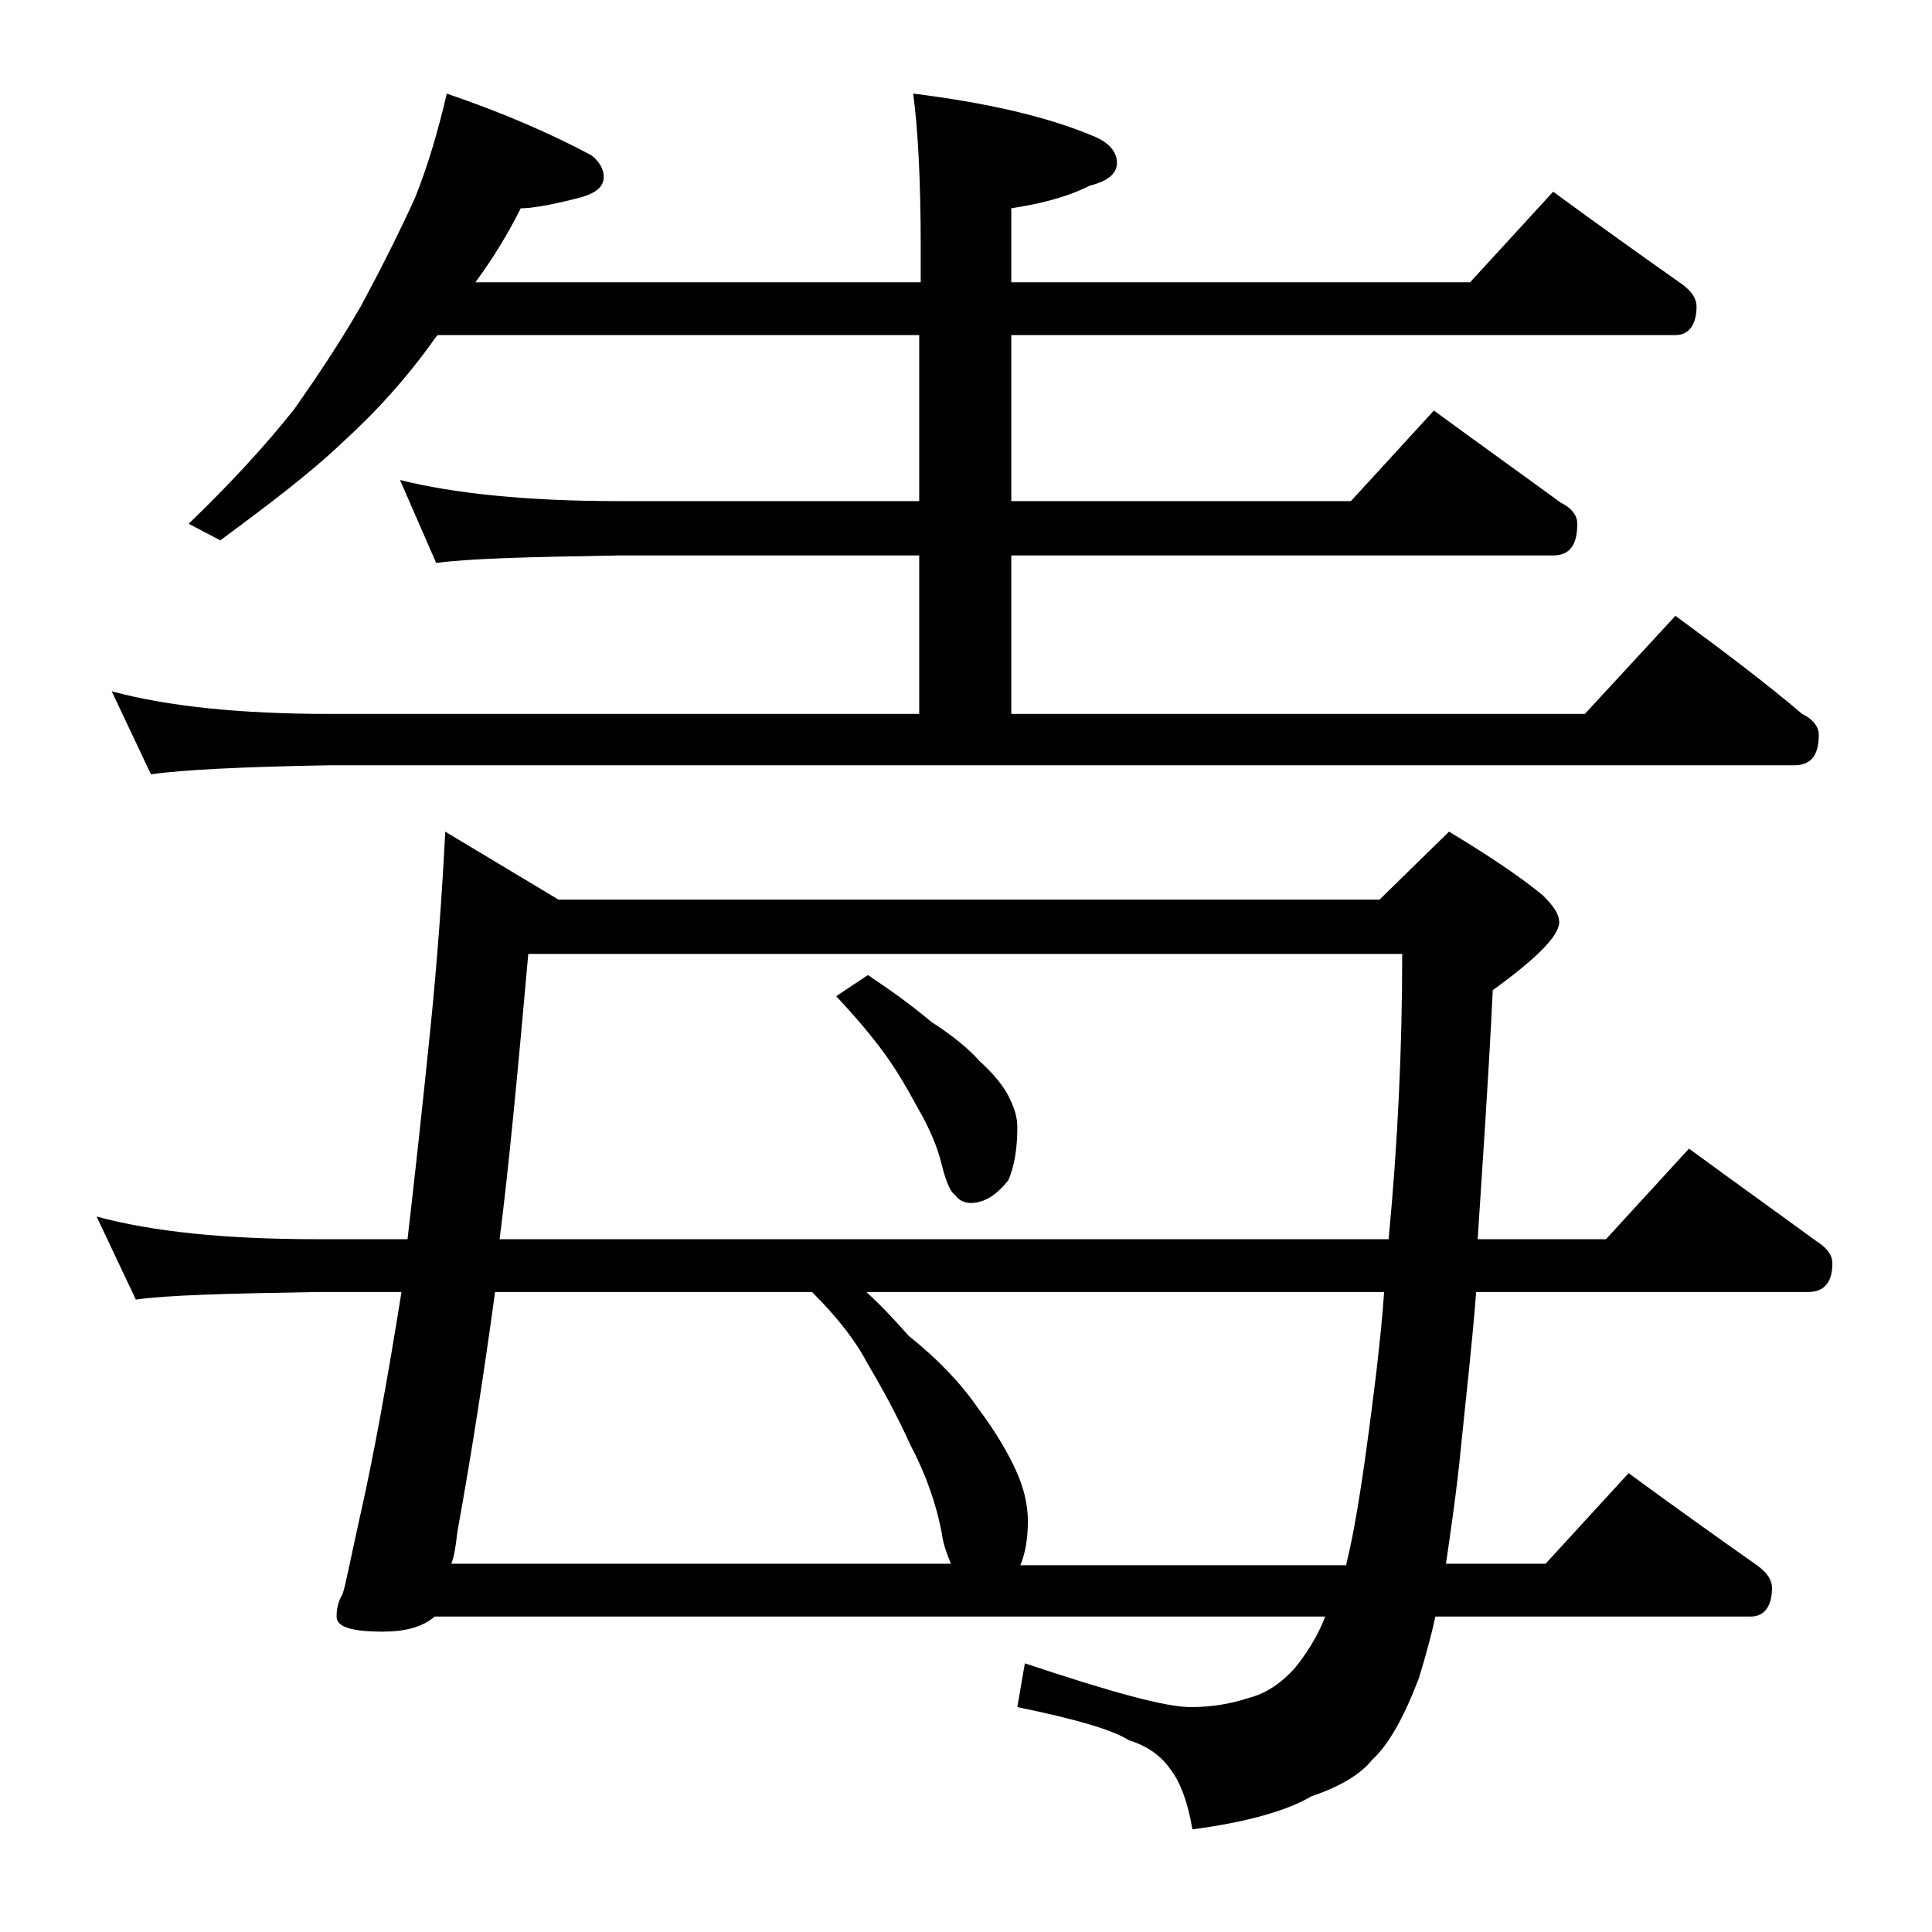 <?xml version="1.0" encoding="utf-8"?>
<!-- Generator: Adobe Illustrator 18.0.0, SVG Export Plug-In . SVG Version: 6.00 Build 0)  -->
<!DOCTYPE svg PUBLIC "-//W3C//DTD SVG 1.1//EN" "http://www.w3.org/Graphics/SVG/1.1/DTD/svg11.dtd">
<svg version="1.1" id="Layer_1" xmlns="http://www.w3.org/2000/svg" xmlns:xlink="http://www.w3.org/1999/xlink" x="0px" y="0px"
	 viewBox="0 0 128 128" enable-background="new 0 0 128 128" xml:space="preserve">
<path d="M29.5,55.1l7.5,4.5h54.4l4.6-4.5c2.5,1.5,4.6,2.9,6.2,4.2c0.8,0.8,1.1,1.3,1.1,1.8c0,0.9-1.5,2.4-4.4,4.5
	c-0.3,6.2-0.7,11.8-1,16.5h8.5l5.5-6c3,2.2,5.8,4.2,8.4,6.1c0.8,0.5,1.1,1,1.1,1.5c0,1.2-0.5,1.9-1.6,1.9H97.8
	c-0.3,3.8-0.7,7.2-1,10.2c-0.3,3.1-0.7,5.7-1,7.8h6.6l5.5-6c3,2.2,5.8,4.2,8.5,6.1c0.7,0.5,1,1,1,1.5c0,1.2-0.5,1.9-1.4,1.9H95.1
	c-0.4,1.8-0.8,3.1-1.1,4.1c-1,2.6-2,4.4-3.1,5.4c-0.8,1-2.2,1.8-4,2.4c-1.5,0.9-4.1,1.7-7.9,2.2c-0.3-1.8-0.8-3.1-1.4-3.9
	c-0.6-0.9-1.5-1.6-2.8-2c-1.1-0.7-3.5-1.4-7.4-2.2l0.5-2.9c5.7,1.9,9.3,2.9,11,2.9c1.3,0,2.6-0.2,3.8-0.6c1.2-0.3,2.2-1,3.1-2
	c0.8-1,1.5-2.1,2-3.4h-59c-0.8,0.7-2,1-3.4,1c-2.1,0-3.1-0.3-3.1-1c0-0.5,0.1-1,0.4-1.5c0.2-0.6,0.5-2.2,1.1-4.9
	c1-4.4,1.9-9.5,2.8-15.1H21c-5.9,0.1-9.9,0.2-12,0.5l-2.6-5.5c3.7,1,8.5,1.5,14.6,1.5h6c0.5-4.3,1-8.9,1.5-13.8
	C29,63.4,29.3,59,29.5,55.1z M26.5,31.8c3.6,0.9,8.4,1.4,14.5,1.4h19.9v-11H29l-0.1,0.1c-1.9,2.7-4,5-6.2,7c-2.2,2.1-5,4.2-8.1,6.5
	l-2.1-1.1c2.8-2.7,5.1-5.2,7-7.6c1.4-2,2.9-4.2,4.4-6.8c1.4-2.6,2.6-5,3.6-7.2c0.8-2,1.5-4.3,2.1-6.9c3.8,1.3,7,2.7,9.6,4.1
	c0.5,0.4,0.8,0.9,0.8,1.4c0,0.8-0.7,1.2-2,1.5c-1.6,0.4-2.8,0.6-3.5,0.6c-0.9,1.8-1.9,3.4-3,4.9h29.5v-2.4c0-4.5-0.2-7.9-0.5-10.1
	c4.8,0.6,8.8,1.5,11.9,2.8C73.4,9.4,74,10,74,10.8c0,0.7-0.6,1.2-1.8,1.5c-1.6,0.8-3.3,1.2-5.2,1.5v4.9h30.4l5.5-6
	c3,2.2,5.8,4.2,8.5,6.1c0.7,0.5,1,1,1,1.5c0,1.2-0.5,1.9-1.4,1.9H67v11h22.5l5.5-6c3,2.2,5.8,4.2,8.4,6.1c0.8,0.4,1.1,0.9,1.1,1.4
	c0,1.4-0.5,2.1-1.6,2.1H67v10.5h38l6-6.5c3,2.2,5.8,4.3,8.4,6.5c0.8,0.4,1.1,0.9,1.1,1.4c0,1.3-0.5,2-1.6,2h-97
	c-5.8,0.1-9.8,0.3-11.9,0.6l-2.6-5.5c3.7,1,8.5,1.5,14.5,1.5h39V36.8H41c-5.9,0.1-10,0.2-12.1,0.5L26.5,31.8z M63,103.6
	c-0.2-0.5-0.5-1.2-0.6-2c-0.4-2.1-1.1-4-2.1-5.9c-0.9-2-1.9-3.8-2.9-5.5c-0.8-1.5-2-3-3.6-4.6h-21c-0.7,5.1-1.5,10.4-2.5,15.9
	c-0.1,0.9-0.2,1.6-0.4,2.1H63z M33.1,82.1H92c0.6-6.3,0.9-12.6,0.9-18.9H35C34.3,71.1,33.7,77.4,33.1,82.1z M57.5,64.6
	c1.5,1,2.9,2,4.2,3.1c1.4,0.9,2.5,1.8,3.2,2.6c1,0.9,1.7,1.8,2,2.5c0.3,0.6,0.5,1.2,0.5,1.9c0,1.4-0.2,2.6-0.6,3.5
	c-0.8,1-1.6,1.5-2.5,1.5c-0.4,0-0.8-0.2-1-0.5c-0.3-0.2-0.6-0.8-0.9-2c-0.3-1.3-0.9-2.6-1.6-3.8c-0.7-1.3-1.4-2.5-2.2-3.6
	c-0.8-1.1-1.8-2.3-3.2-3.8L57.5,64.6z M89.2,103.6c0.7-2.8,1.3-7.1,2-12.8c0.2-1.8,0.4-3.6,0.5-5.2H57.4c1.1,1,2,2,2.8,2.9
	c2,1.6,3.5,3.2,4.6,4.8c1.2,1.6,2,3,2.5,4.1c0.5,1.1,0.8,2.2,0.8,3.4c0,1.2-0.2,2.2-0.5,2.9H89.2z"/>
</svg>
